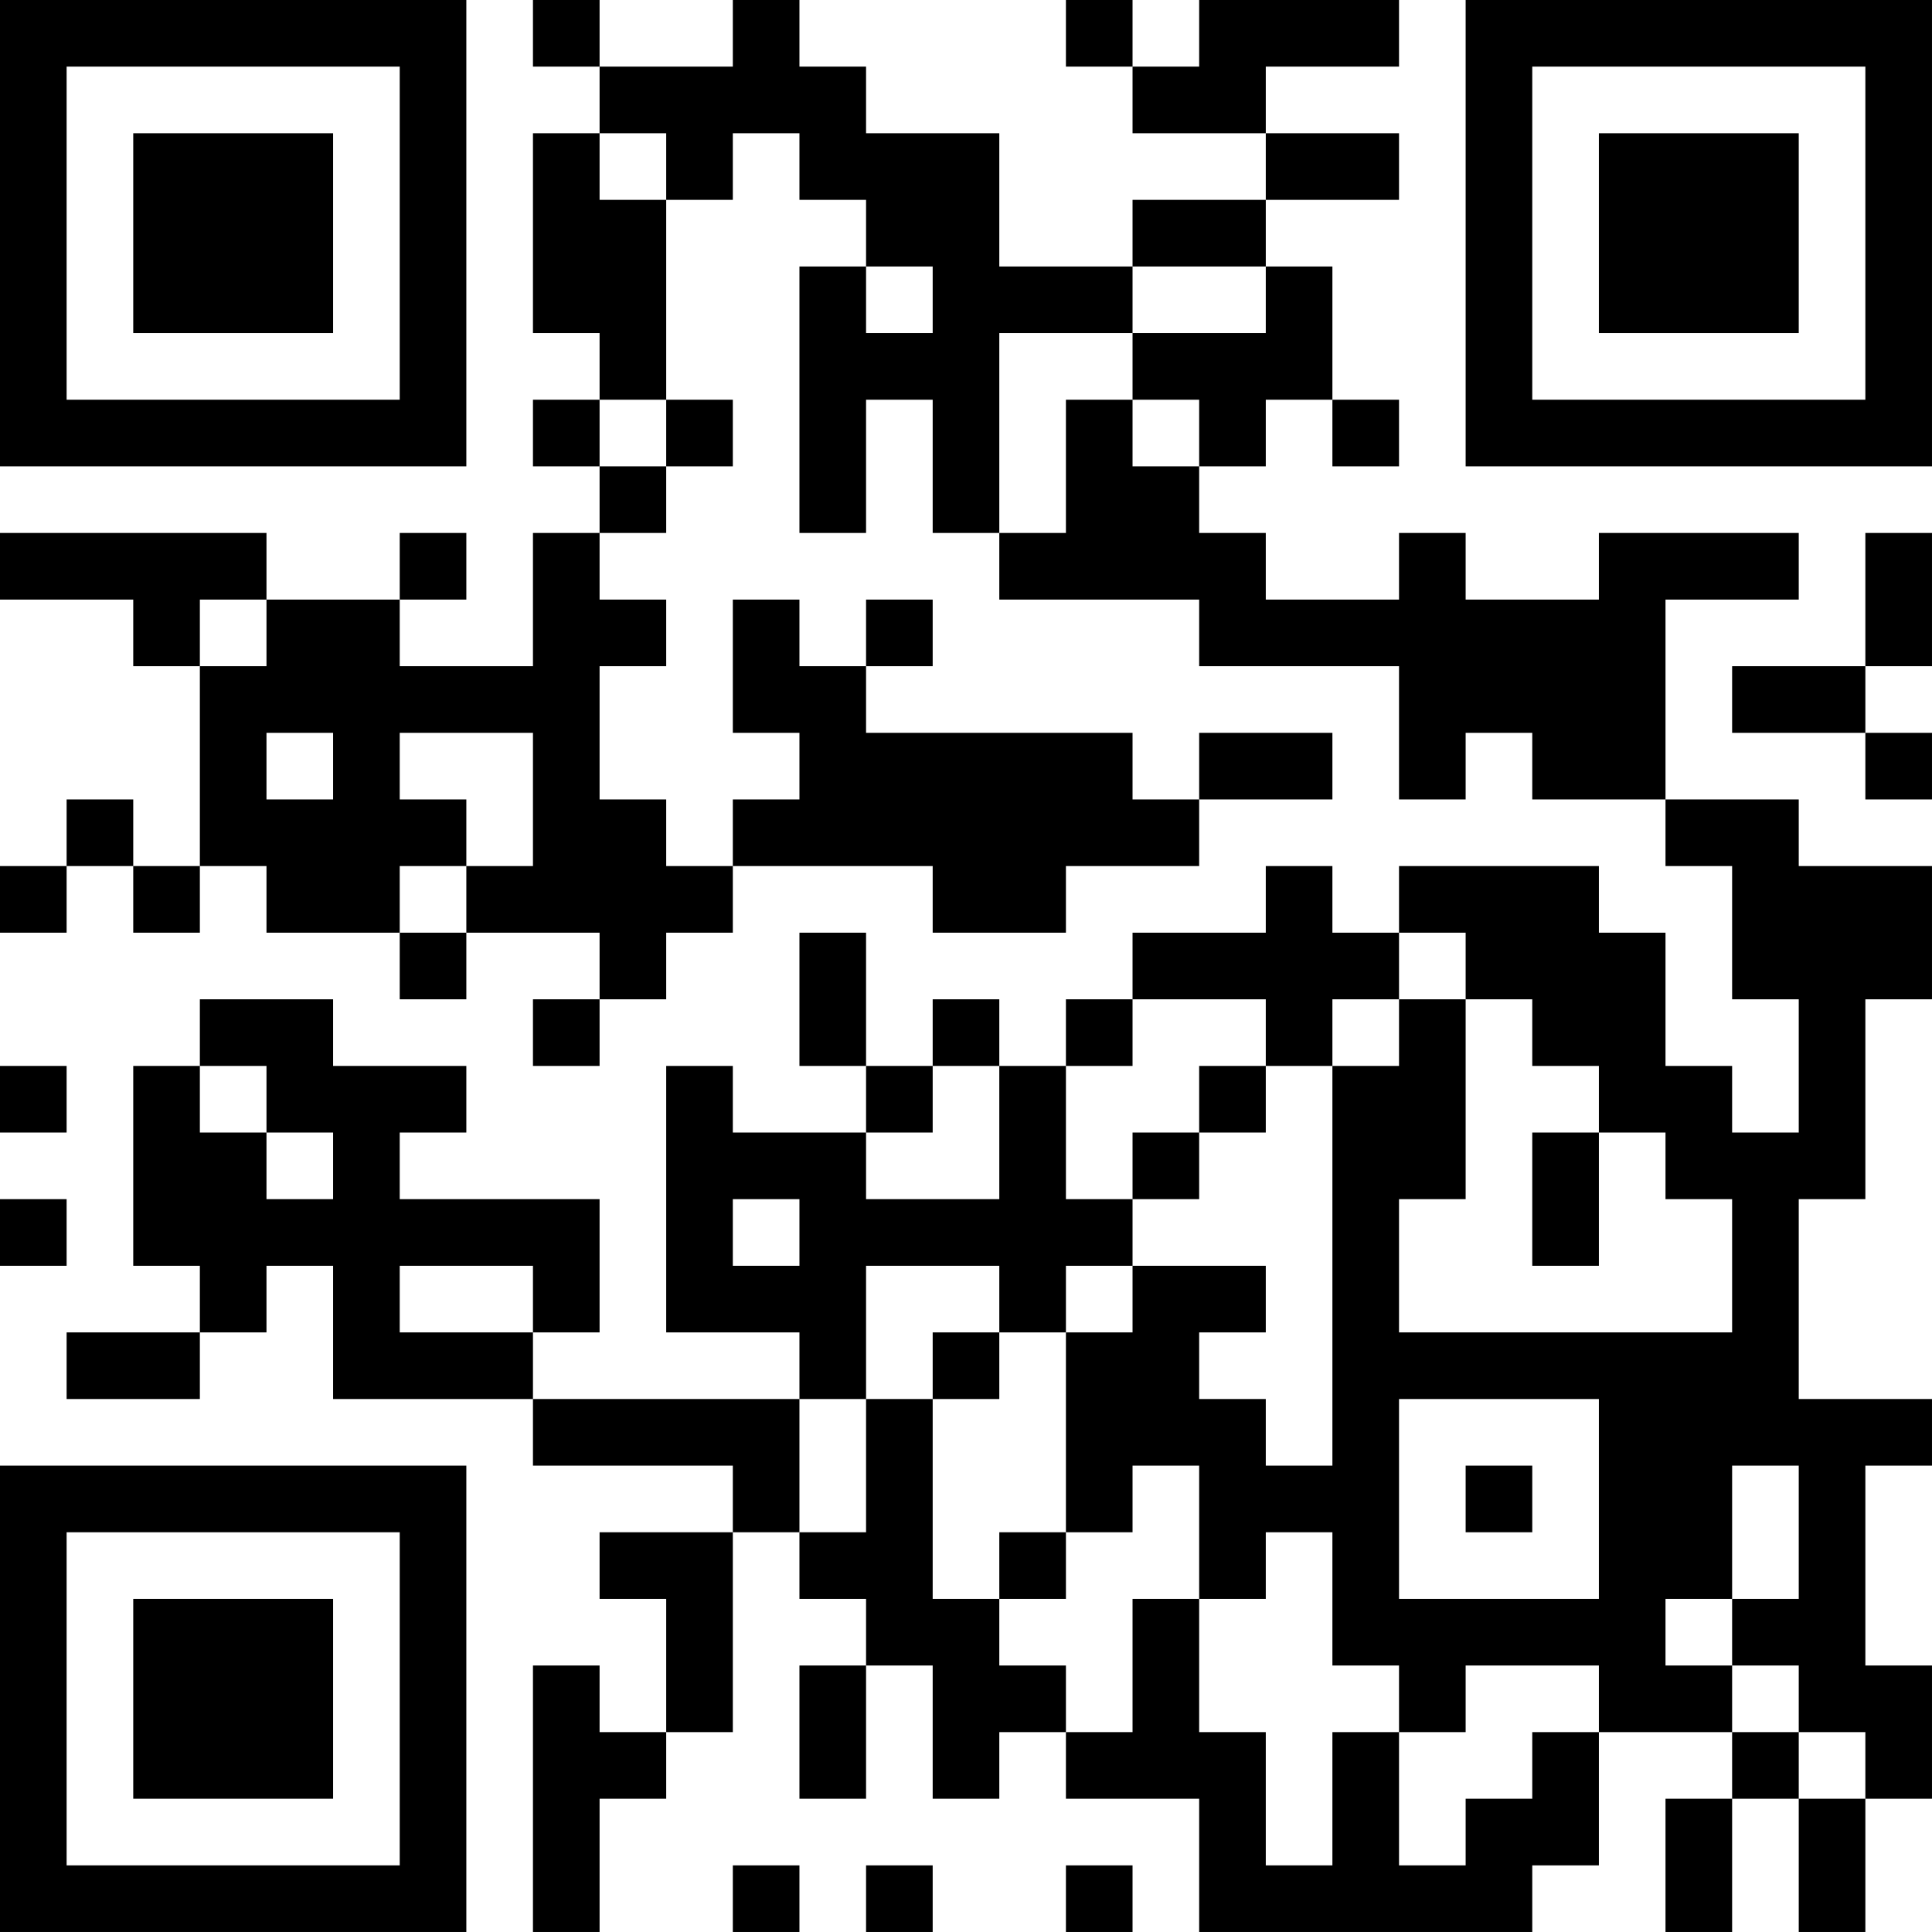<?xml version="1.0" encoding="UTF-8"?>
<svg xmlns="http://www.w3.org/2000/svg" version="1.1" width="400" height="400" viewBox="0 0 400 400"><rect x="0" y="0" width="400" height="400" fill="#ffffff"/><g transform="scale(13.793)"><g transform="translate(0,0)"><path fill-rule="evenodd" d="M8 0L8 1L9 1L9 2L8 2L8 5L9 5L9 6L8 6L8 7L9 7L9 8L8 8L8 10L6 10L6 9L7 9L7 8L6 8L6 9L4 9L4 8L0 8L0 9L2 9L2 10L3 10L3 13L2 13L2 12L1 12L1 13L0 13L0 14L1 14L1 13L2 13L2 14L3 14L3 13L4 13L4 14L6 14L6 15L7 15L7 14L9 14L9 15L8 15L8 16L9 16L9 15L10 15L10 14L11 14L11 13L14 13L14 14L16 14L16 13L18 13L18 12L20 12L20 11L18 11L18 12L17 12L17 11L13 11L13 10L14 10L14 9L13 9L13 10L12 10L12 9L11 9L11 11L12 11L12 12L11 12L11 13L10 13L10 12L9 12L9 10L10 10L10 9L9 9L9 8L10 8L10 7L11 7L11 6L10 6L10 3L11 3L11 2L12 2L12 3L13 3L13 4L12 4L12 8L13 8L13 6L14 6L14 8L15 8L15 9L18 9L18 10L21 10L21 12L22 12L22 11L23 11L23 12L25 12L25 13L26 13L26 15L27 15L27 17L26 17L26 16L25 16L25 14L24 14L24 13L21 13L21 14L20 14L20 13L19 13L19 14L17 14L17 15L16 15L16 16L15 16L15 15L14 15L14 16L13 16L13 14L12 14L12 16L13 16L13 17L11 17L11 16L10 16L10 20L12 20L12 21L8 21L8 20L9 20L9 18L6 18L6 17L7 17L7 16L5 16L5 15L3 15L3 16L2 16L2 19L3 19L3 20L1 20L1 21L3 21L3 20L4 20L4 19L5 19L5 21L8 21L8 22L11 22L11 23L9 23L9 24L10 24L10 26L9 26L9 25L8 25L8 29L9 29L9 27L10 27L10 26L11 26L11 23L12 23L12 24L13 24L13 25L12 25L12 27L13 27L13 25L14 25L14 27L15 27L15 26L16 26L16 27L18 27L18 29L23 29L23 28L24 28L24 26L26 26L26 27L25 27L25 29L26 29L26 27L27 27L27 29L28 29L28 27L29 27L29 25L28 25L28 22L29 22L29 21L27 21L27 18L28 18L28 15L29 15L29 13L27 13L27 12L25 12L25 9L27 9L27 8L24 8L24 9L22 9L22 8L21 8L21 9L19 9L19 8L18 8L18 7L19 7L19 6L20 6L20 7L21 7L21 6L20 6L20 4L19 4L19 3L21 3L21 2L19 2L19 1L21 1L21 0L18 0L18 1L17 1L17 0L16 0L16 1L17 1L17 2L19 2L19 3L17 3L17 4L15 4L15 2L13 2L13 1L12 1L12 0L11 0L11 1L9 1L9 0ZM9 2L9 3L10 3L10 2ZM13 4L13 5L14 5L14 4ZM17 4L17 5L15 5L15 8L16 8L16 6L17 6L17 7L18 7L18 6L17 6L17 5L19 5L19 4ZM9 6L9 7L10 7L10 6ZM28 8L28 10L26 10L26 11L28 11L28 12L29 12L29 11L28 11L28 10L29 10L29 8ZM3 9L3 10L4 10L4 9ZM4 11L4 12L5 12L5 11ZM6 11L6 12L7 12L7 13L6 13L6 14L7 14L7 13L8 13L8 11ZM21 14L21 15L20 15L20 16L19 16L19 15L17 15L17 16L16 16L16 18L17 18L17 19L16 19L16 20L15 20L15 19L13 19L13 21L12 21L12 23L13 23L13 21L14 21L14 24L15 24L15 25L16 25L16 26L17 26L17 24L18 24L18 26L19 26L19 28L20 28L20 26L21 26L21 28L22 28L22 27L23 27L23 26L24 26L24 25L22 25L22 26L21 26L21 25L20 25L20 23L19 23L19 24L18 24L18 22L17 22L17 23L16 23L16 20L17 20L17 19L19 19L19 20L18 20L18 21L19 21L19 22L20 22L20 16L21 16L21 15L22 15L22 18L21 18L21 20L26 20L26 18L25 18L25 17L24 17L24 16L23 16L23 15L22 15L22 14ZM0 16L0 17L1 17L1 16ZM3 16L3 17L4 17L4 18L5 18L5 17L4 17L4 16ZM14 16L14 17L13 17L13 18L15 18L15 16ZM18 16L18 17L17 17L17 18L18 18L18 17L19 17L19 16ZM23 17L23 19L24 19L24 17ZM0 18L0 19L1 19L1 18ZM11 18L11 19L12 19L12 18ZM6 19L6 20L8 20L8 19ZM14 20L14 21L15 21L15 20ZM21 21L21 24L24 24L24 21ZM22 22L22 23L23 23L23 22ZM26 22L26 24L25 24L25 25L26 25L26 26L27 26L27 27L28 27L28 26L27 26L27 25L26 25L26 24L27 24L27 22ZM15 23L15 24L16 24L16 23ZM11 28L11 29L12 29L12 28ZM13 28L13 29L14 29L14 28ZM16 28L16 29L17 29L17 28ZM0 0L0 7L7 7L7 0ZM1 1L1 6L6 6L6 1ZM2 2L2 5L5 5L5 2ZM22 0L22 7L29 7L29 0ZM23 1L23 6L28 6L28 1ZM24 2L24 5L27 5L27 2ZM0 22L0 29L7 29L7 22ZM1 23L1 28L6 28L6 23ZM2 24L2 27L5 27L5 24Z" fill="#000000"/></g></g></svg>
